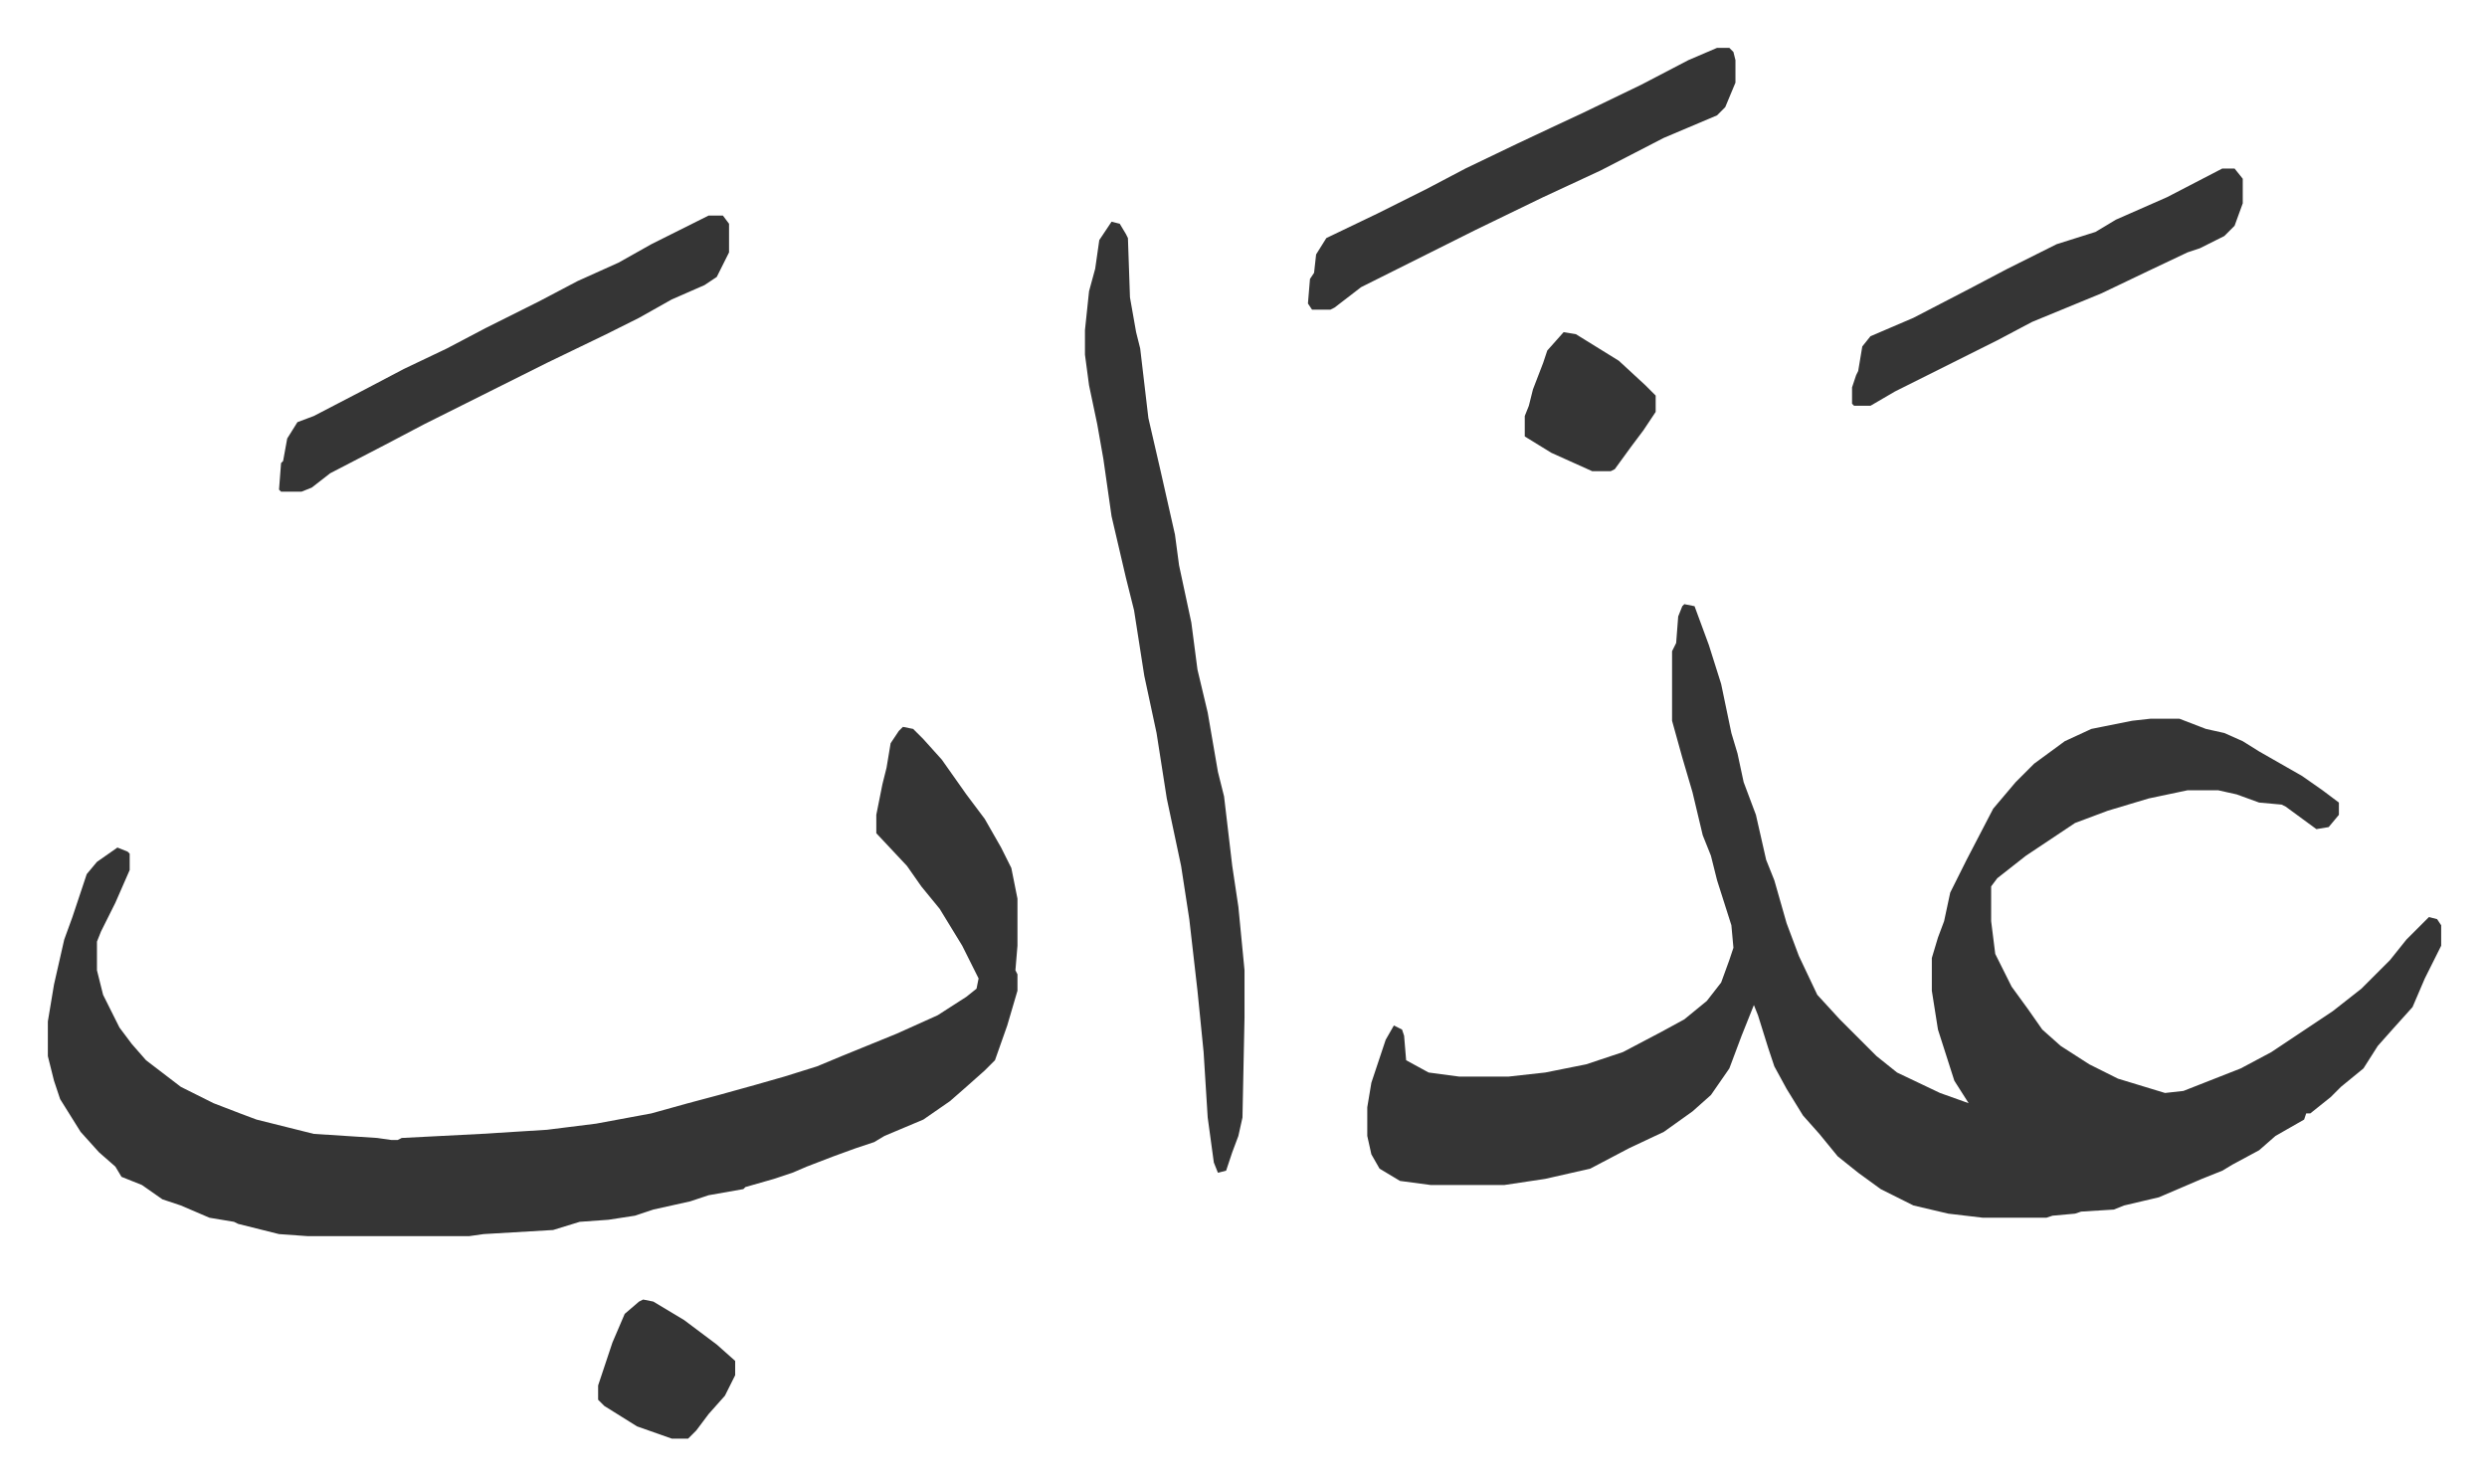 <svg xmlns="http://www.w3.org/2000/svg" viewBox="-23.4 387.6 1215.8 725.8">
    <path fill="#353535" id="rule_normal" d="m800 683 5 1 7 19 6 19 5 24 3 10 3 14 6 16 5 22 4 10 6 21 6 16 9 19 11 12 18 18 10 8 21 10 14 5-7-11-8-25-3-19v-16l3-10 3-8 3-14 8-16 13-25 11-13 9-9 15-11 13-6 20-4 9-1h14l13 5 9 2 9 4 8 5 14 8 7 4 10 7 8 6v6l-5 6-6 1-15-11-2-1-11-1-11-4-9-2h-15l-19 4-20 6-16 6-24 16-14 11-3 4v17l2 16 8 16 8 11 7 10 9 8 14 9 14 7 23 7 9-1 28-11 15-8 30-20 14-11 14-14 8-10 11-11 4 1 2 3v10l-8 16-6 14-9 10-8 9-7 11-11 9-5 5-10 8h-2l-1 3-14 8-8 7-13 7-5 3-10 4-21 9-17 4-5 2-16 1-3 1-11 1-3 1h-31l-17-2-17-4-16-8-11-8-10-8-9-11-8-9-8-13-6-11-3-9-5-16-2-5-6 15-6 16-9 13-9 8-14 10-17 8-19 10-22 5-20 3h-36l-15-2-10-6-4-7-2-9v-14l2-12 7-21 4-7 4 2 1 3 1 12 11 6 15 2h24l18-2 20-4 18-6 19-10 11-6 11-9 7-9 4-11 2-6-1-11-7-22-3-12-4-10-5-21-5-17-5-18v-34l2-4 1-13 2-5zm-382 60 5 1 5 5 9 10 12 17 9 12 8 14 5 10 3 15v23l-1 12 1 2v8l-5 17-6 17-5 5-9 8-8 7-13 9-19 8-5 3-9 3-11 4-13 5-7 3-9 3-7 2-7 2-1 1-17 3-9 3-18 4-9 3-13 2-14 1-13 4-34 2-7 1h-79l-14-1-20-5-2-1-12-2-14-6-9-3-10-7-10-4-3-5-8-7-9-10-10-16-3-9-3-12v-17l3-18 5-22 4-11 7-21 5-6 10-7 5 2 1 1v8l-7 16-7 14-2 5v14l3 12 8 16 6 8 7 8 17 13 16 8 13 5 8 3 16 4 12 3 31 2 7 1h3l2-1 39-2 32-2 24-3 27-5 18-5 15-4 18-5 14-4 16-5 12-5 27-11 20-9 14-9 5-4 1-5-8-16-11-18-9-11-7-10-15-16v-9l3-15 2-8 2-12 4-6zm102-247 4 1 3 5 1 2 1 29 3 17 2 8 4 34 6 26 7 31 2 15 6 28 3 23 5 21 5 29 3 12 4 34 3 20 3 31v23l-1 49-2 9-3 8-3 9-4 1-2-5-3-22-2-32-3-30-4-35-4-26-7-33-5-32-6-28-5-32-4-16-7-30-4-28-3-17-4-19-2-15v-12l2-19 3-11 2-14zm-197-3h7l3 4v14l-6 12-6 4-16 7-16 9-16 8-29 14-60 30-19 10-27 14-9 7-5 2h-10l-1-1 1-13 1-1 2-11 5-8 8-3 25-13 19-10 21-10 19-10 26-13 19-10 20-9 16-9zm493-82h6l2 2 1 4v11l-5 12-4 4-26 11-31 16-28 13-33 16-16 8-40 20-13 10-2 1h-9l-2-3 1-12 2-3 1-9 5-8 25-12 24-12 19-10 25-12 17-8 15-7 29-14 23-12zm247 59h6l4 5v12l-4 11-5 5-12 6-6 2-19 9-23 11-34 14-17 9-16 8-34 17-12 7h-8l-1-1v-8l2-6 1-2 2-12 4-5 21-9 27-14 19-10 24-12 19-6 10-6 25-11zm-772 553 5 1 15 9 16 12 9 8v7l-5 10-8 9-6 8-4 4h-8l-17-6-16-10-3-3v-7l7-21 6-14 7-6zm450-473 6 1 21 13 13 12 5 5v8l-6 9-6 8-8 11-2 1h-9l-20-9-13-8v-10l2-5 2-8 5-13 2-6z"/>
</svg>

